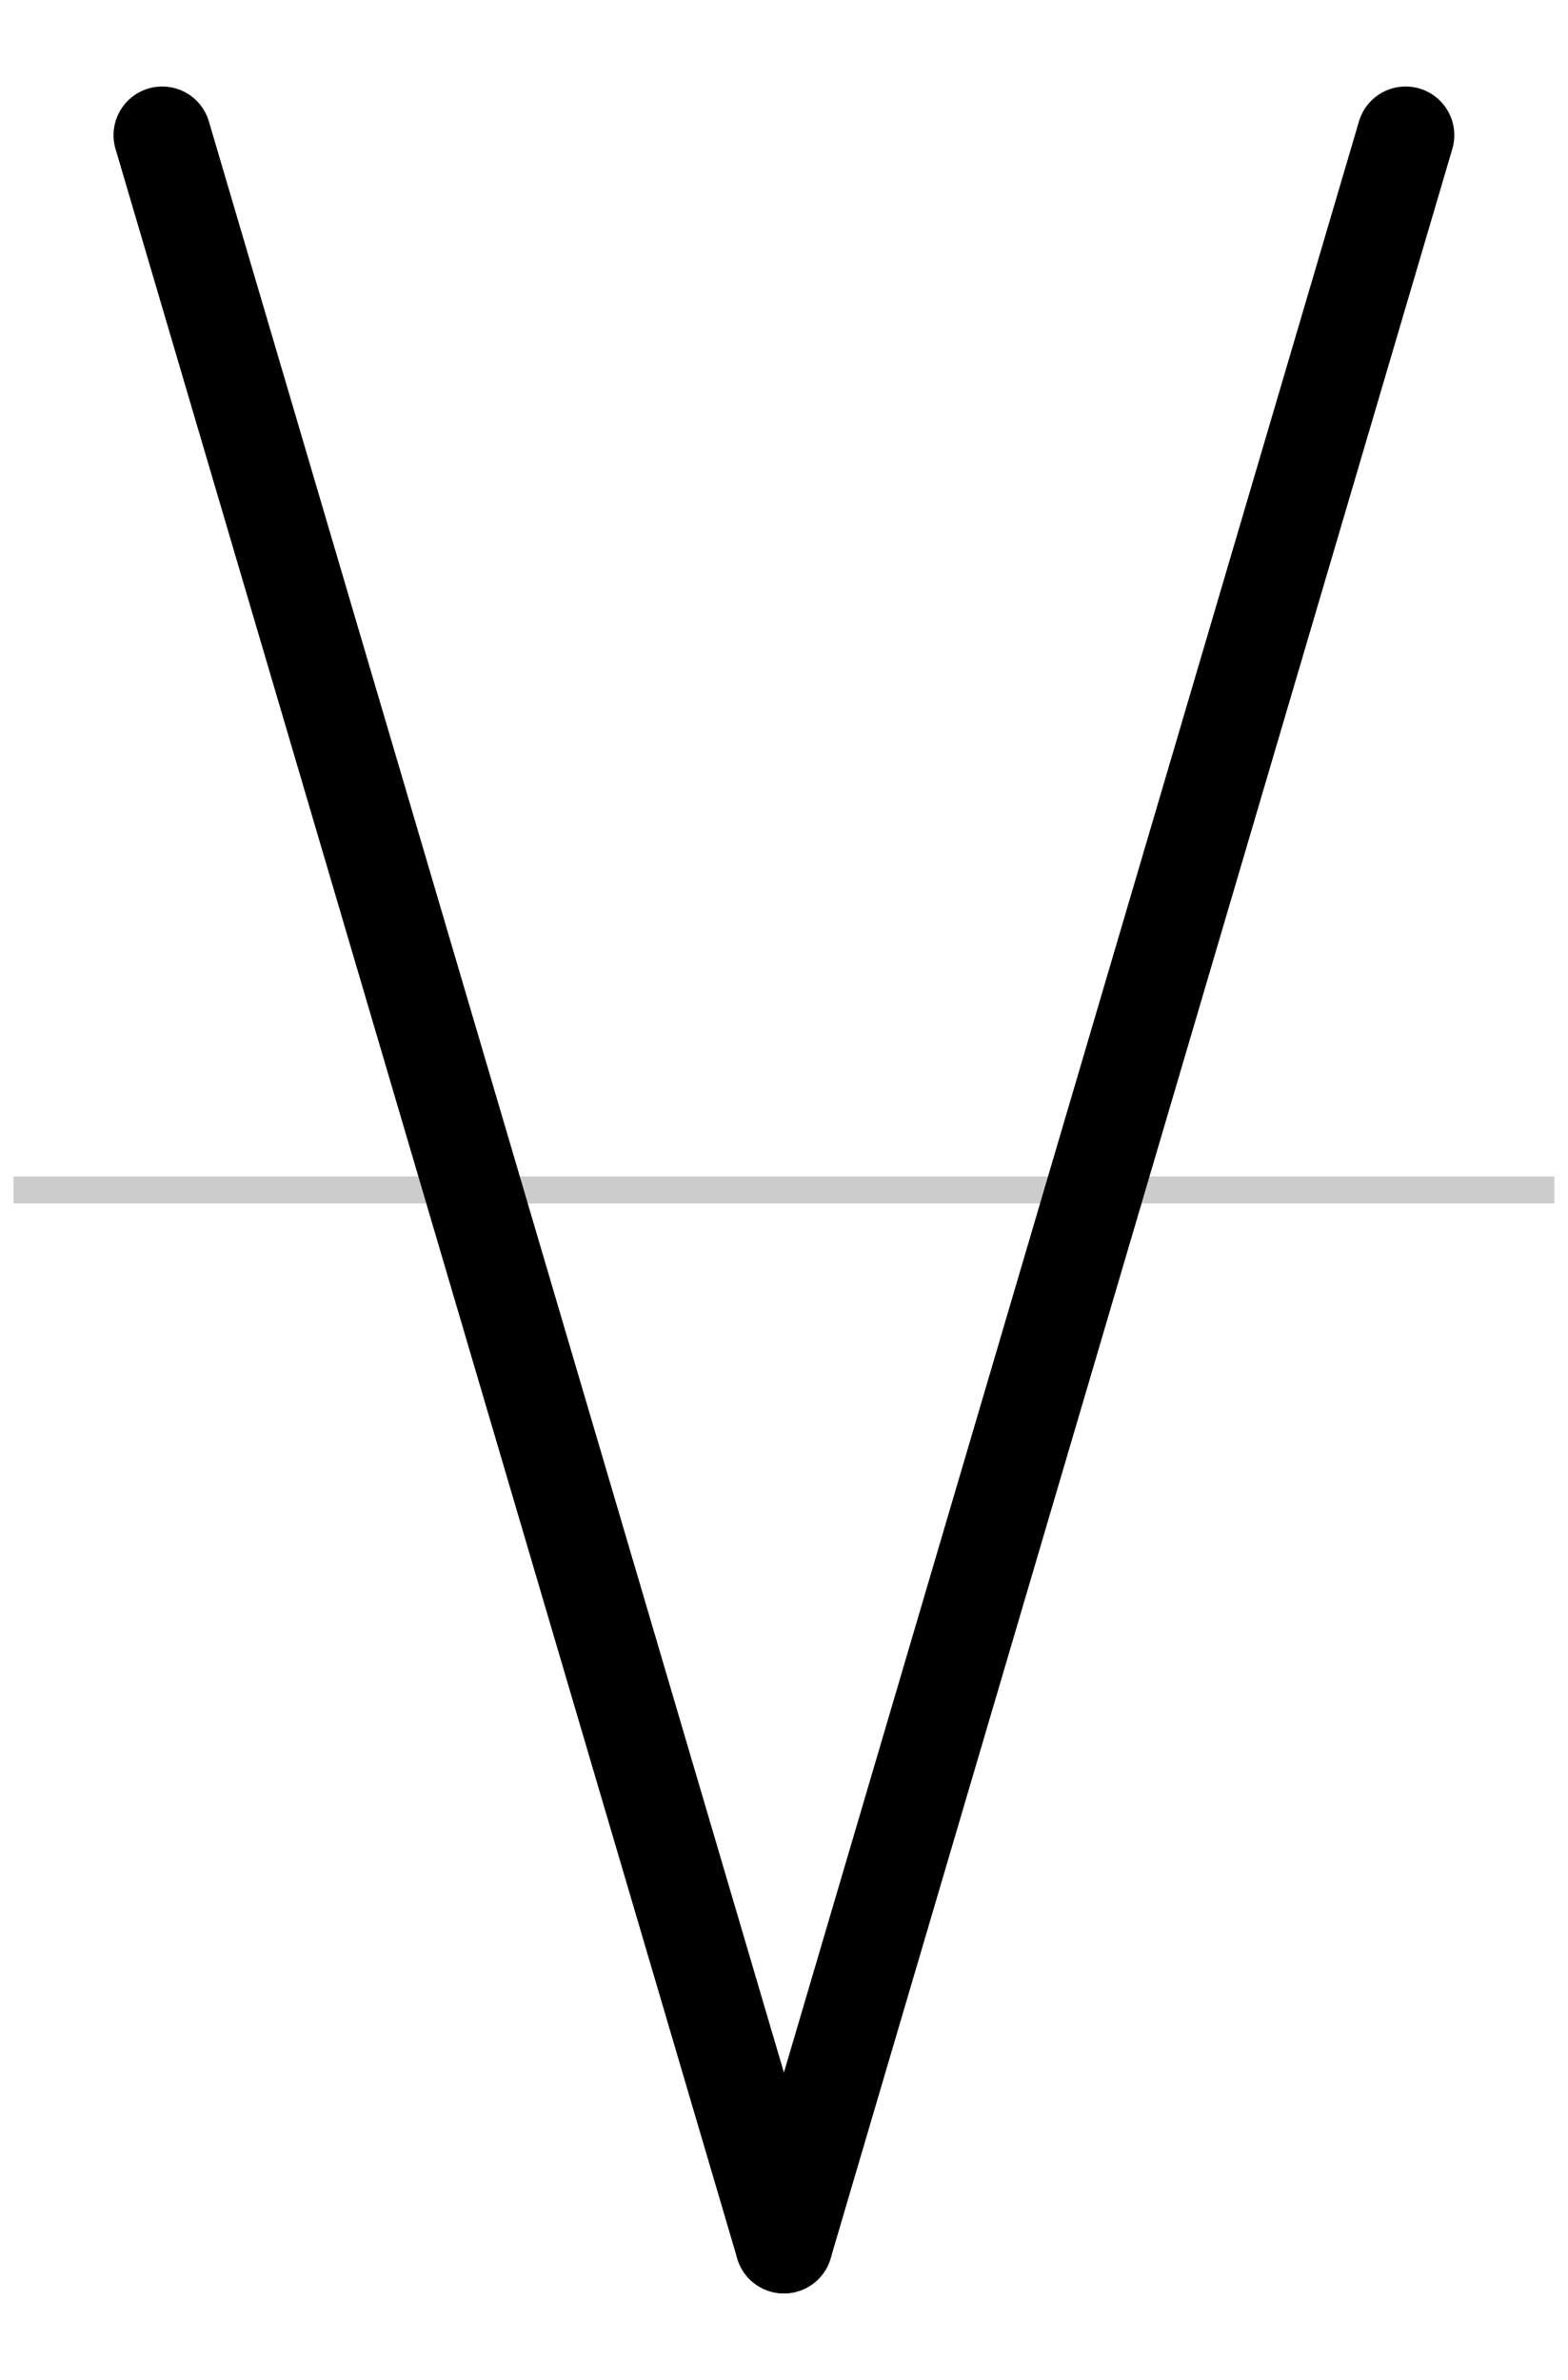 <?xml version="1.0" encoding="UTF-8" standalone="no"?>
<!-- Created with Inkscape (http://www.inkscape.org/) -->

<svg
   xmlns:dc="http://purl.org/dc/elements/1.1/"
   xmlns:cc="http://creativecommons.org/ns#"
   xmlns:rdf="http://www.w3.org/1999/02/22-rdf-syntax-ns#"
   xmlns:svg="http://www.w3.org/2000/svg"
   xmlns="http://www.w3.org/2000/svg"
   xmlns:sodipodi="http://sodipodi.sourceforge.net/DTD/sodipodi-0.dtd"
   xmlns:inkscape="http://www.inkscape.org/namespaces/inkscape"
   width="0.29E2"
   height="44"
   viewBox="0 0 9.667 14.667"
   id="svg18165"
   version="1.1"
   inkscape:version="0.92.2 5c3e80d, 2017-08-06"
   sodipodi:docname="slip.svg">
  <defs
     id="defs18167" />
  <sodipodi:namedview
     id="base"
     pagecolor="#ffffff"
     bordercolor="#666666"
     borderopacity="1.0"
     inkscape:pageopacity="0.0"
     inkscape:pageshadow="2"
     inkscape:zoom="18.25"
     inkscape:cx="14.25"
     inkscape:cy="32.958904"
     inkscape:document-units="px"
     inkscape:current-layer="layer1"
     showgrid="true"
     units="px"
     inkscape:window-width="1680"
     inkscape:window-height="1005"
     inkscape:window-x="0"
     inkscape:window-y="1"
     inkscape:window-maximized="1"
     showguides="true"
     inkscape:guide-bbox="true"
     inkscape:object-nodes="true">
    <inkscape:grid
       type="xygrid"
       id="grid18173"
       spacingx="0.167"
       spacingy="0.167"
       empspacing="6"
       color="#0000ff"
       opacity="0.063"
       originy="7.333"
       originx="4.833" />
    <sodipodi:guide
       position="4.833,15.167"
       orientation="1,0"
       id="guide18233"
       inkscape:locked="false" />
    <sodipodi:guide
       position="1.833,15.167"
       orientation="1,0"
       id="guide18237"
       inkscape:locked="false" />
    <sodipodi:guide
       position="7.833,15.167"
       orientation="1,0"
       id="guide18241"
       inkscape:locked="false" />
    <sodipodi:guide
       position="-0.583,14"
       orientation="0,1"
       id="guide18243"
       inkscape:locked="false" />
    <sodipodi:guide
       position="-0.75,0.667"
       orientation="0,1"
       id="guide18245"
       inkscape:locked="false" />
    <sodipodi:guide
       position="-0.75,7.333"
       orientation="0,1"
       id="guide4769"
       inkscape:locked="false" />
    <sodipodi:guide
       position="0.833,15.167"
       orientation="1,0"
       id="guide5349"
       inkscape:locked="false" />
    <sodipodi:guide
       position="8.833,15.167"
       orientation="1,0"
       id="guide5351"
       inkscape:locked="false" />
  </sodipodi:namedview>
  <g
     inkscape:label="Layer 1"
     inkscape:groupmode="layer"
     id="layer1"
     transform="translate(0,-1037.696) translate(0.083,0.0)">
    <path
       style="fill:none;fill-rule:evenodd;stroke:#cccccc;stroke-width:0.167;stroke-linecap:butt;stroke-linejoin:miter;stroke-opacity:1;stroke-miterlimit:4;stroke-dasharray:none"
       d="m 0,1045.029 9.5,0"
       id="path4771"
       inkscape:connector-curvature="0" />
    <path
       style="fill:none;fill-rule:evenodd;stroke:#000000;stroke-width:0.6;stroke-linecap:round;stroke-linejoin:miter;stroke-opacity:1;stroke-miterlimit:4;stroke-dasharray:none"
       d="m 0.917,1038.529 3.833,13"
       id="path5345"
       inkscape:connector-curvature="0" />
    <path
       inkscape:connector-curvature="0"
       id="path5347"
       d="m 8.583,1038.529 -3.833,13"
       style="fill:none;fill-rule:evenodd;stroke:#000000;stroke-width:0.6;stroke-linecap:round;stroke-linejoin:miter;stroke-miterlimit:4;stroke-dasharray:none;stroke-opacity:1" />
  </g>
</svg>
